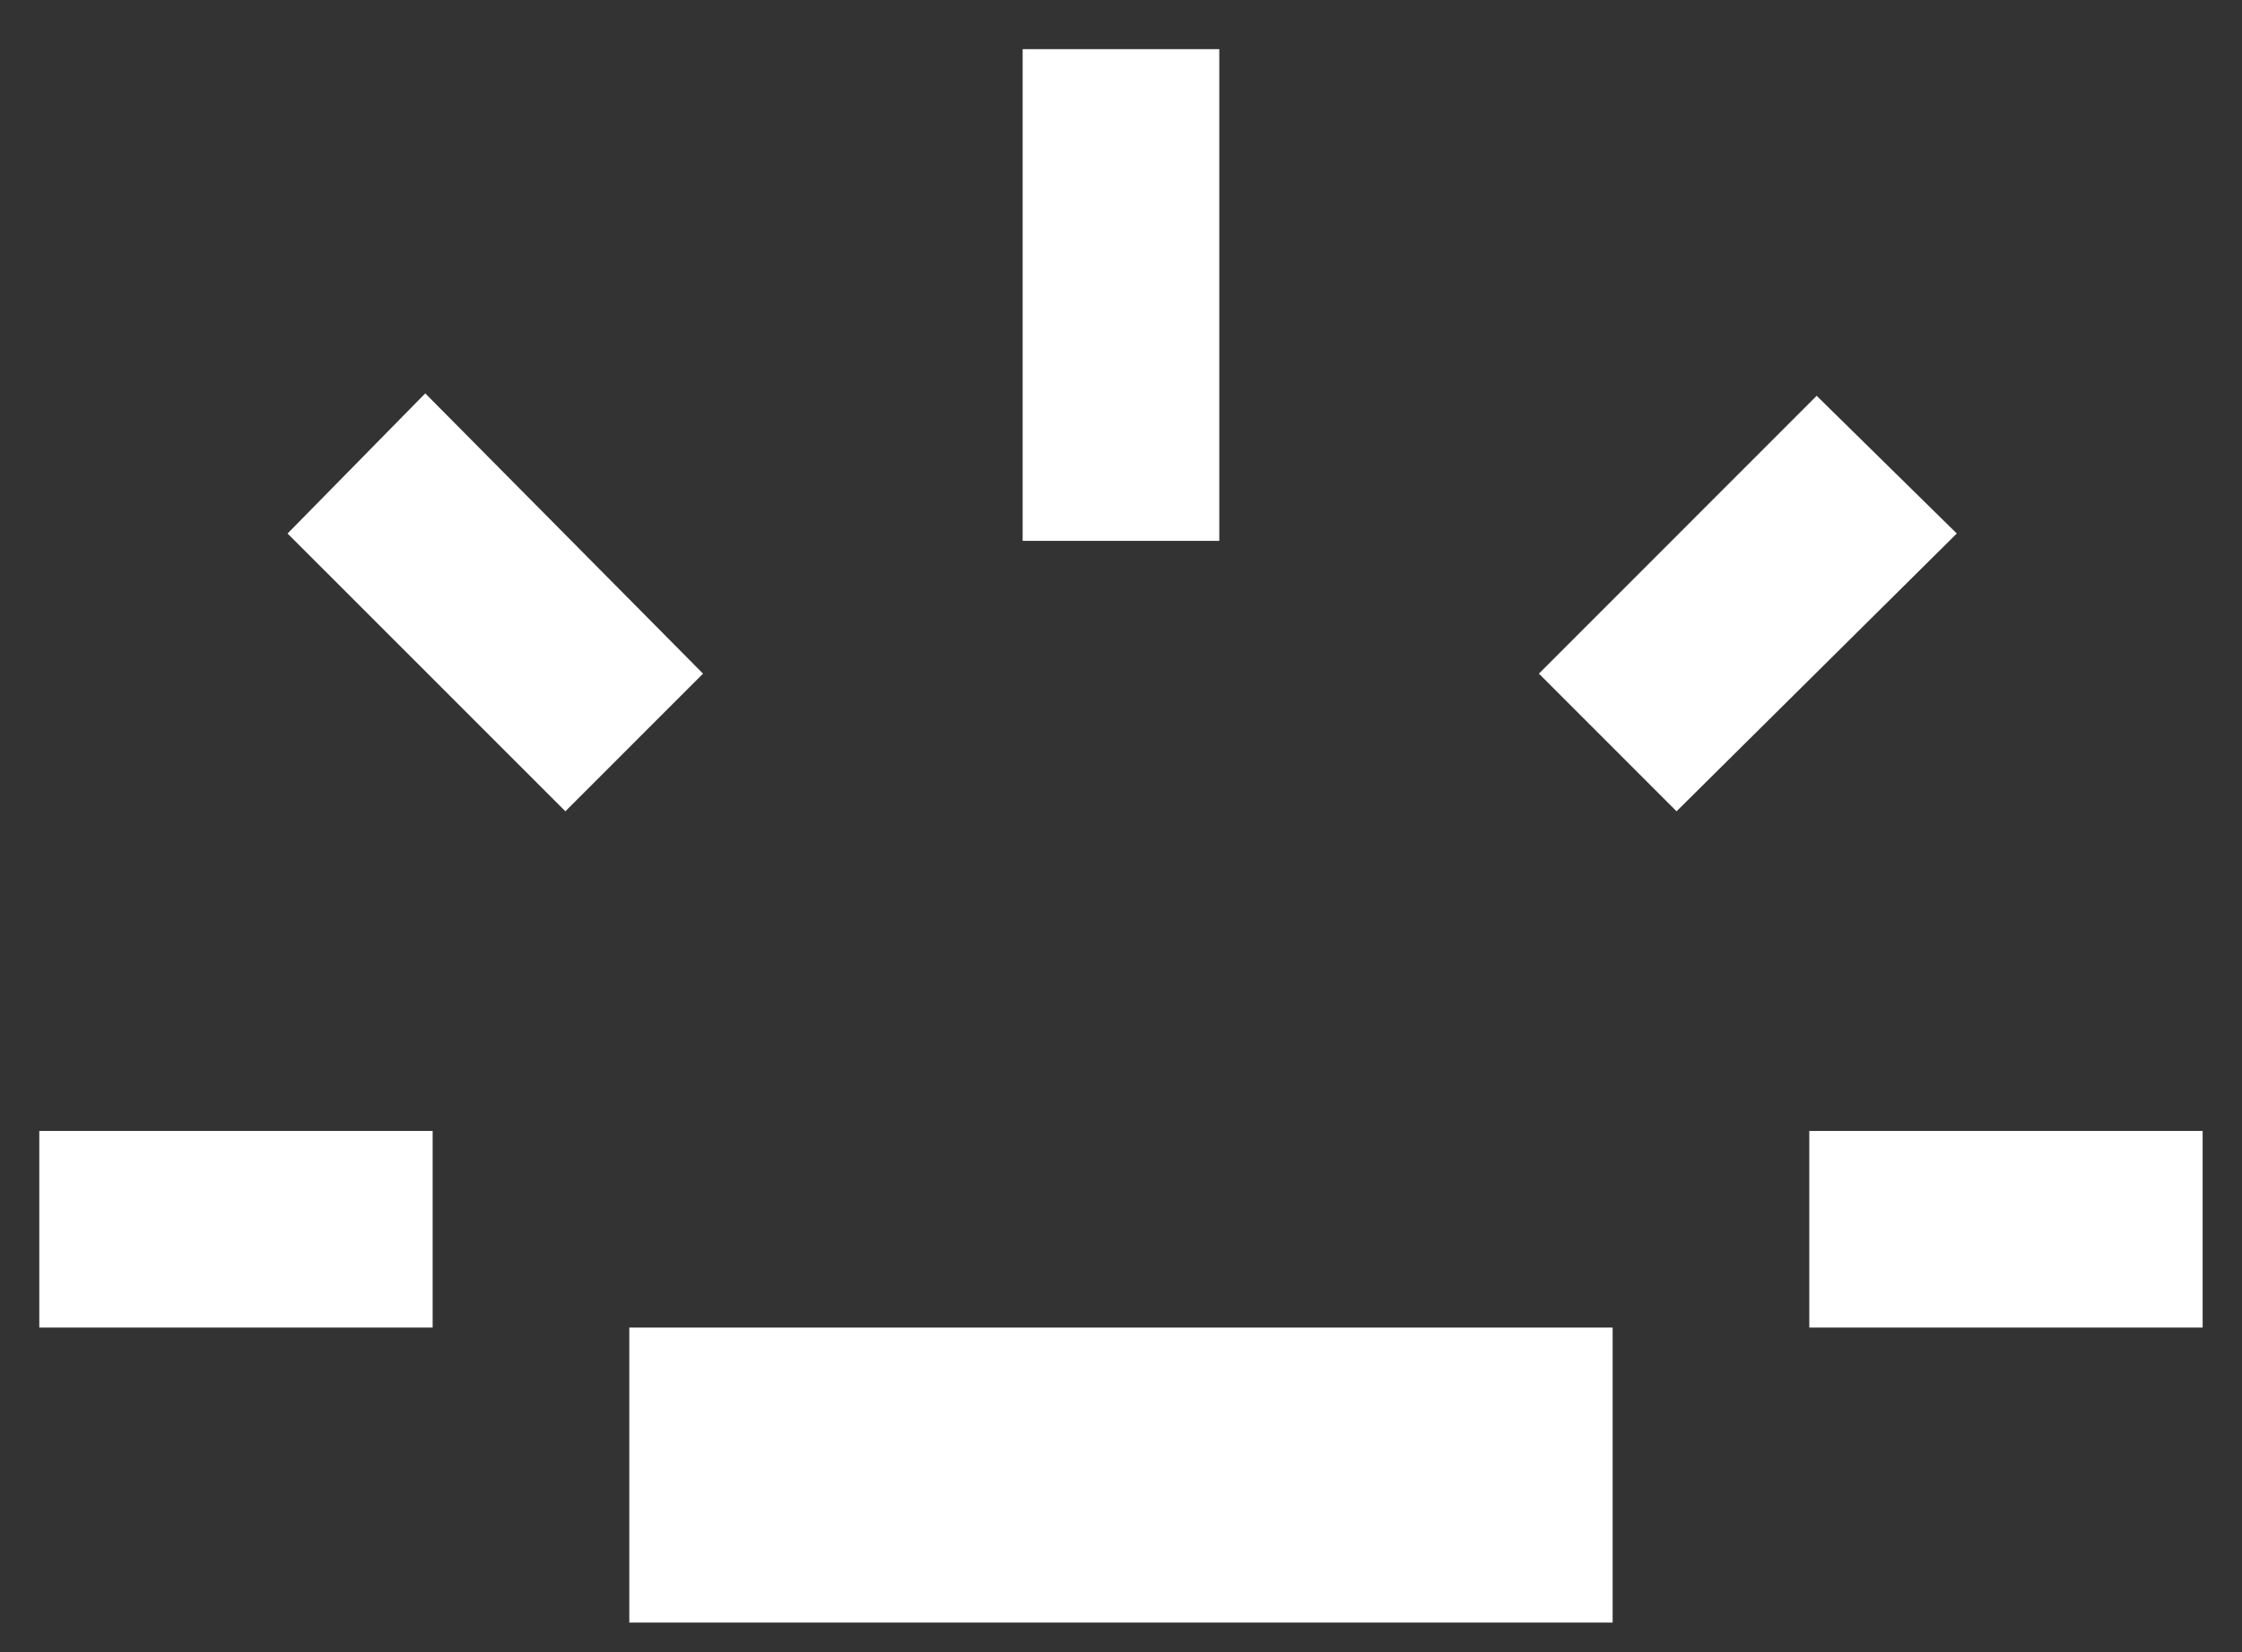 <svg width="38" height="28" viewBox="0 0 38 28" fill="none" xmlns="http://www.w3.org/2000/svg">
<rect x="0" y="0" width="38" height="28" fill="#333333" stroke="none"/>
<path d="M0.666 22.5V19.167H7.333V22.5H0.666ZM9.583 13.75L4.874 9.042L7.208 6.667L11.916 11.417L9.583 13.75ZM10.666 27.5V22.5H27.333V27.5H10.666ZM17.333 9.167V0.833H20.666V9.167H17.333ZM28.416 13.75L26.083 11.417L30.791 6.708L33.166 9.042L28.416 13.75ZM30.666 22.5V19.167H37.333V22.5H30.666Z" fill="white"/>
</svg>
